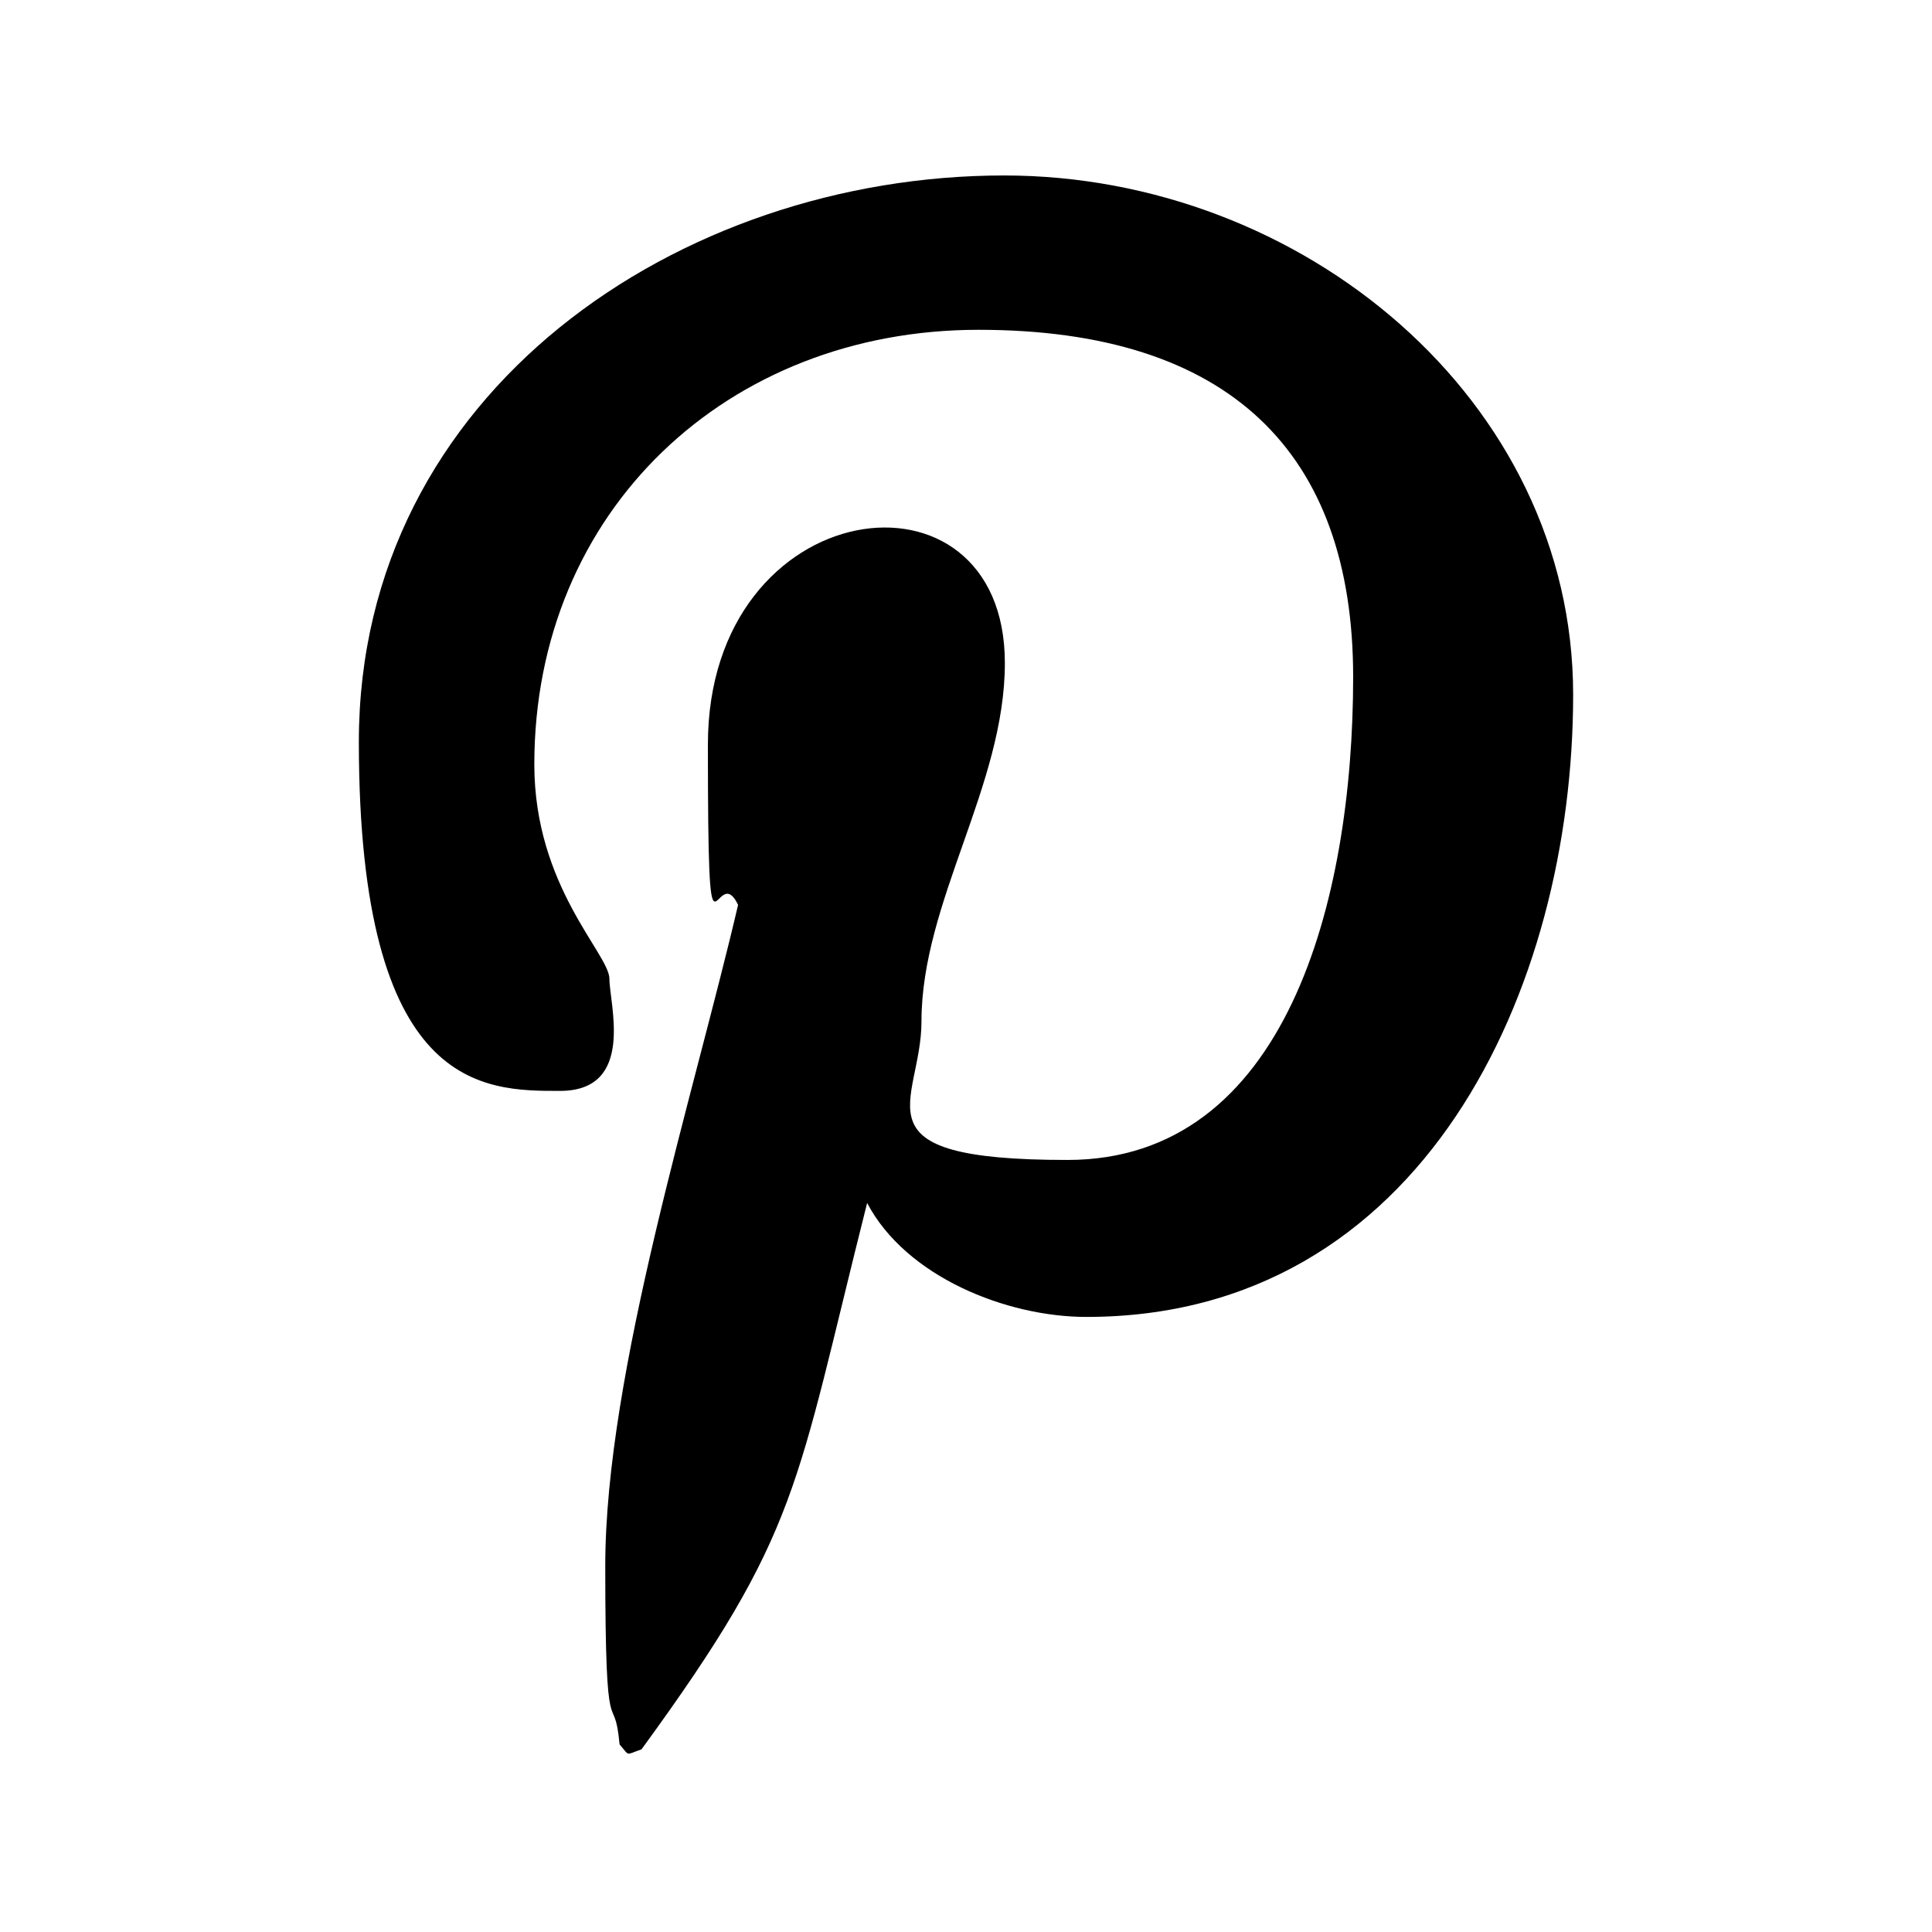 <?xml version="1.0" encoding="UTF-8"?>
<svg xmlns="http://www.w3.org/2000/svg" version="1.1" viewBox="0 0 512 512">
  <!-- Generator: Adobe Illustrator 28.6.0, SVG Export Plug-In . SVG Version: 1.2.0 Build 709)  -->
  <g>
    <g id="Layer_1" focusable="false">
      <path d="M266.1,46.5c-86,0-171,57.3-171,150.1s33.2,92.5,53.3,92.5,13.1-23.1,13.1-29.7-19.9-24.4-19.9-56.8c0-67.4,51.3-115.2,117.7-115.2s99.3,32.4,99.3,92-17.9,128-75.7,128-38.7-15.1-38.7-36.7c0-31.7,22.1-62.4,22.1-95,0-55.5-78.7-45.4-78.7,21.6s1.8,29.7,8,42.5c-11.6,49.8-35.2,124-35.2,175.2s2.3,31.4,3.8,47.3c2.8,3.2,1.4,2.8,5.8,1.3,42.2-57.8,40.7-69.1,59.8-144.8,10.3,19.6,37,30.2,58.1,30.2,89,0,129-86.7,129-164.9S345,46.5,266.1,46.5Z"/>
    </g>
  </g>
</svg>